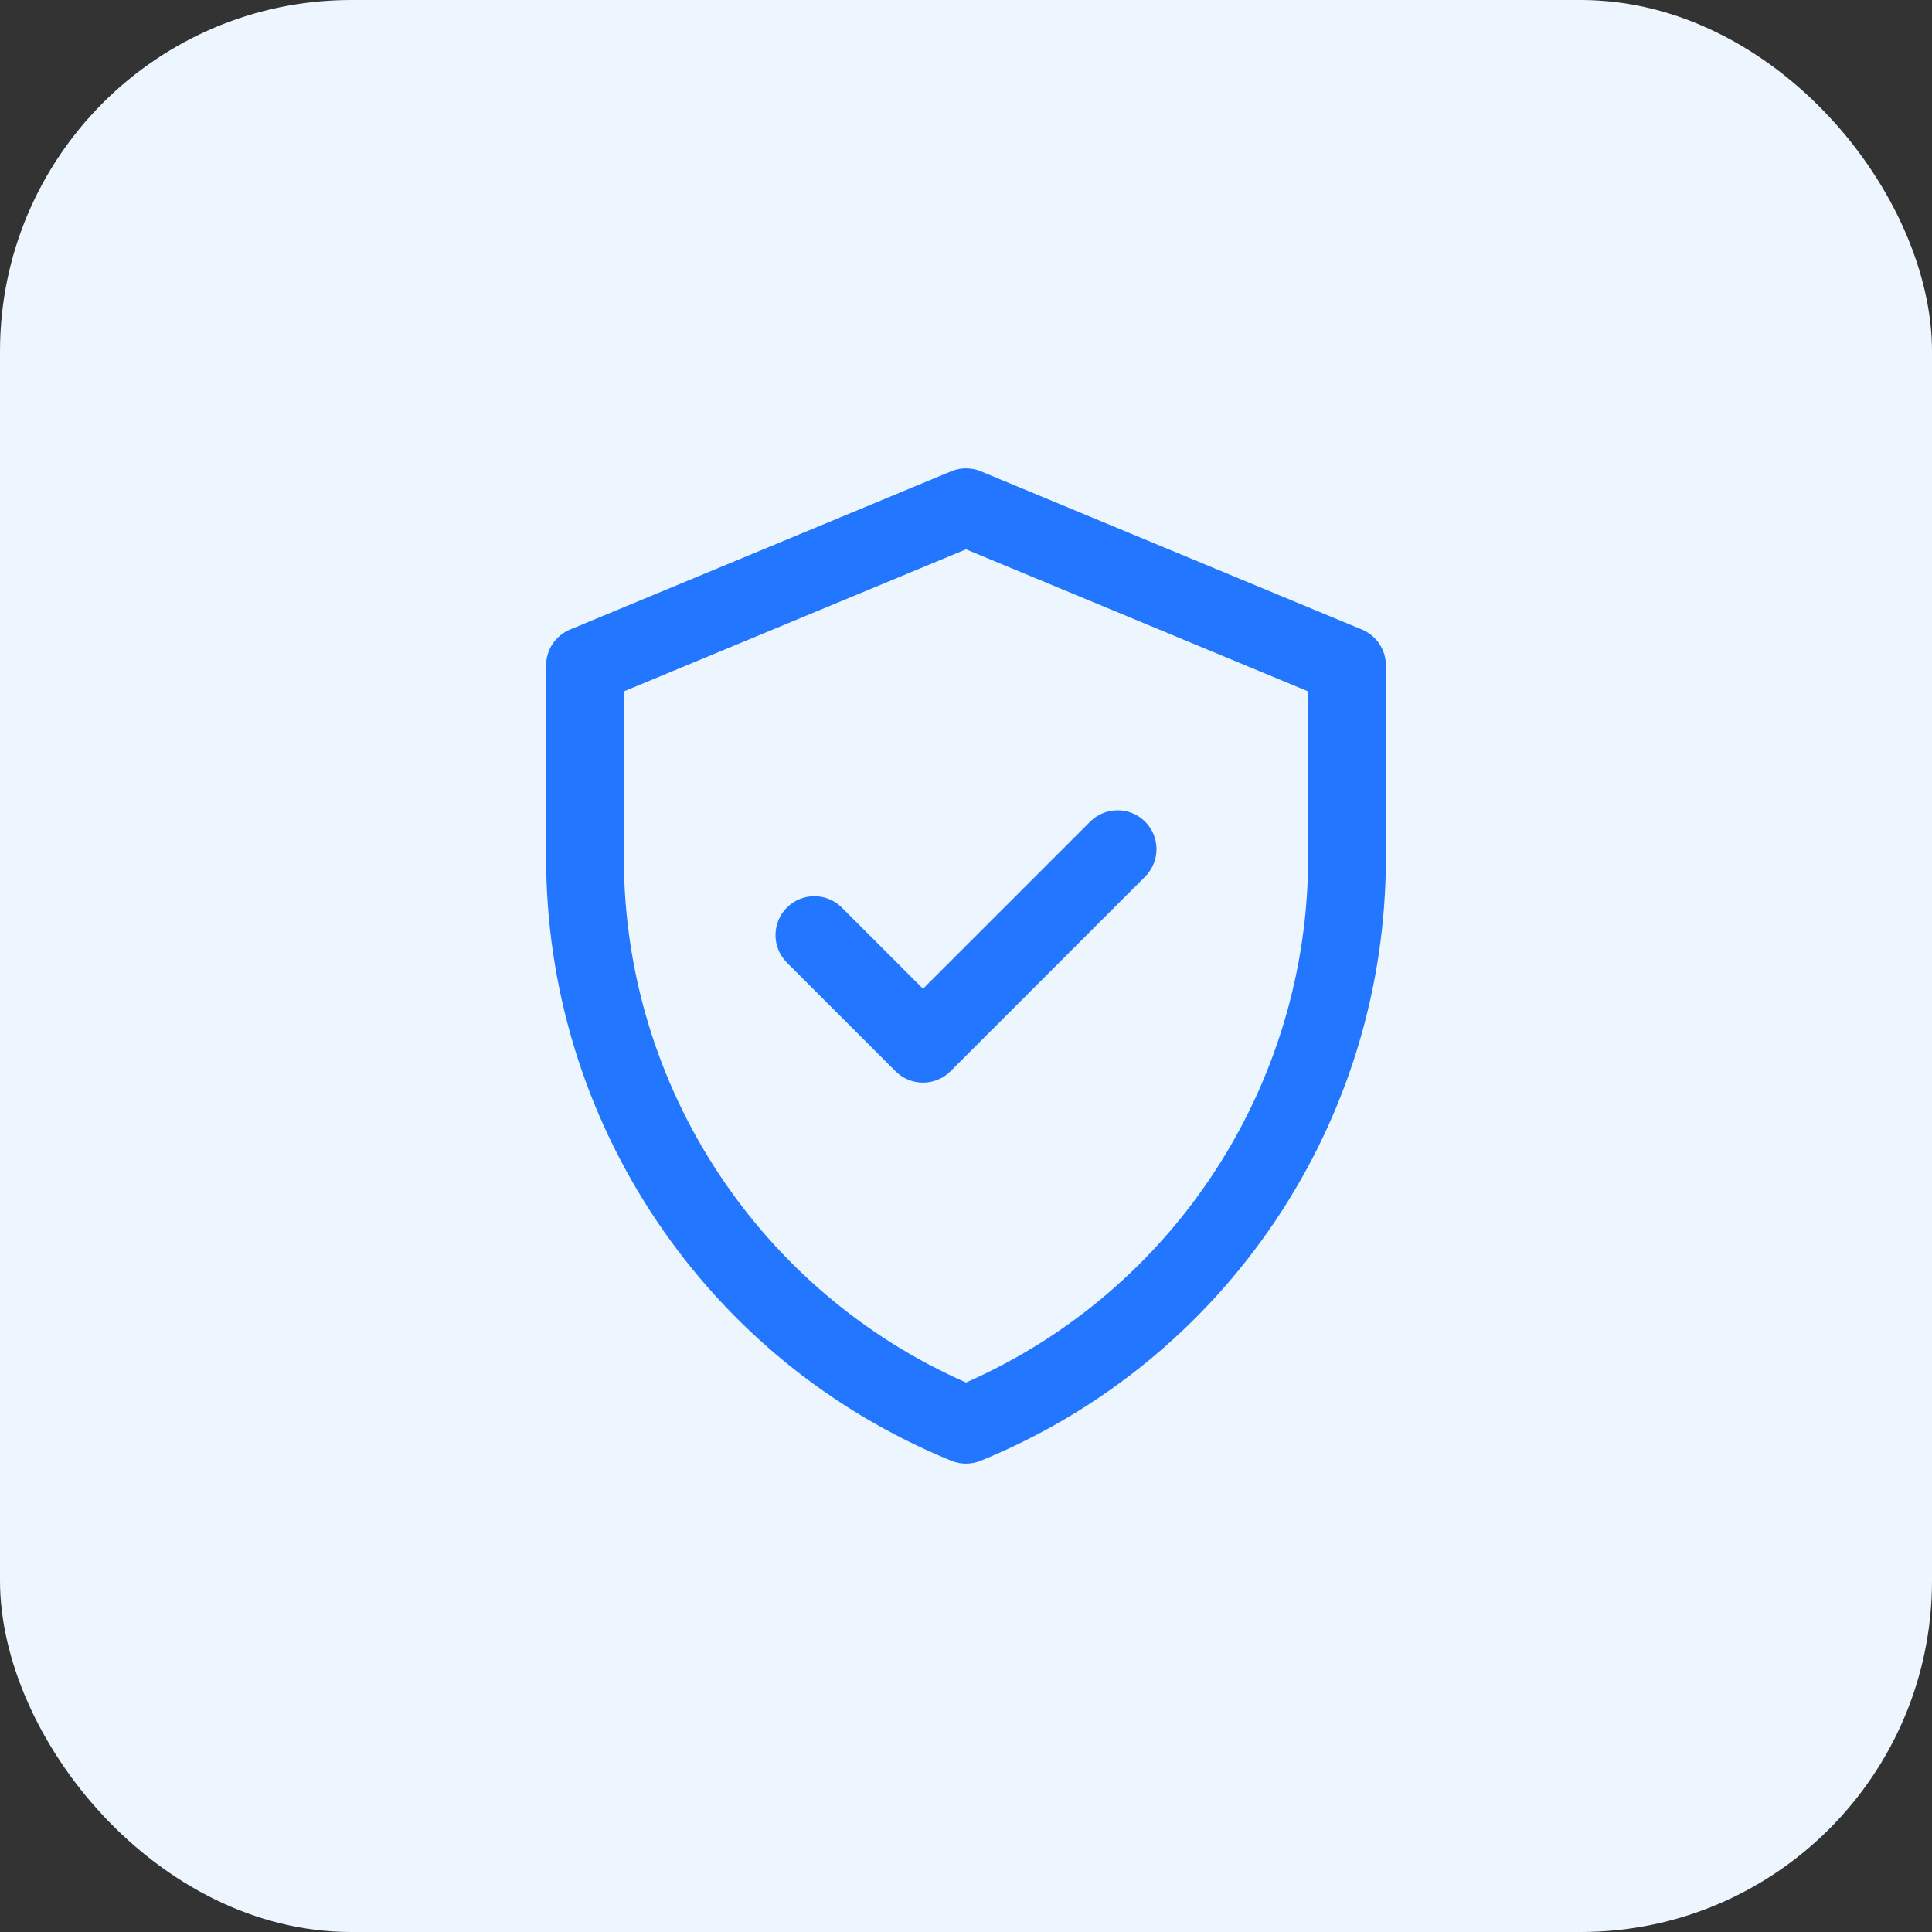 <svg width="66" height="66" viewBox="0 0 66 66" fill="none" xmlns="http://www.w3.org/2000/svg">
<rect x="0" y="0" width="66" height="66" fill="#333333" stroke="none"/>
<rect width="66" height="66" rx="12" fill="#EDF5FF"/>
<path d="M46.525 21.506L33.509 16.102C33.183 15.966 32.817 15.966 32.491 16.102L19.475 21.506C18.979 21.711 18.656 22.195 18.656 22.732V29.301C18.656 38.347 24.123 46.483 32.498 49.901C32.82 50.033 33.18 50.033 33.502 49.901C41.877 46.483 47.344 38.347 47.344 29.301V22.732C47.344 22.195 47.021 21.711 46.525 21.506ZM44.688 29.301C44.688 36.991 40.172 44.069 33 47.229C26.02 44.154 21.312 37.199 21.312 29.301V23.619L33 18.766L44.688 23.619V29.301ZM31.532 33.778L37.241 28.07C37.759 27.551 38.6 27.551 39.119 28.07C39.638 28.588 39.637 29.429 39.119 29.948L32.471 36.595C31.952 37.114 31.111 37.114 30.593 36.595L26.881 32.884C26.363 32.365 26.363 31.524 26.881 31.005C27.4 30.487 28.241 30.487 28.759 31.005L31.532 33.778Z" fill="#2276FF"/>
</svg>

